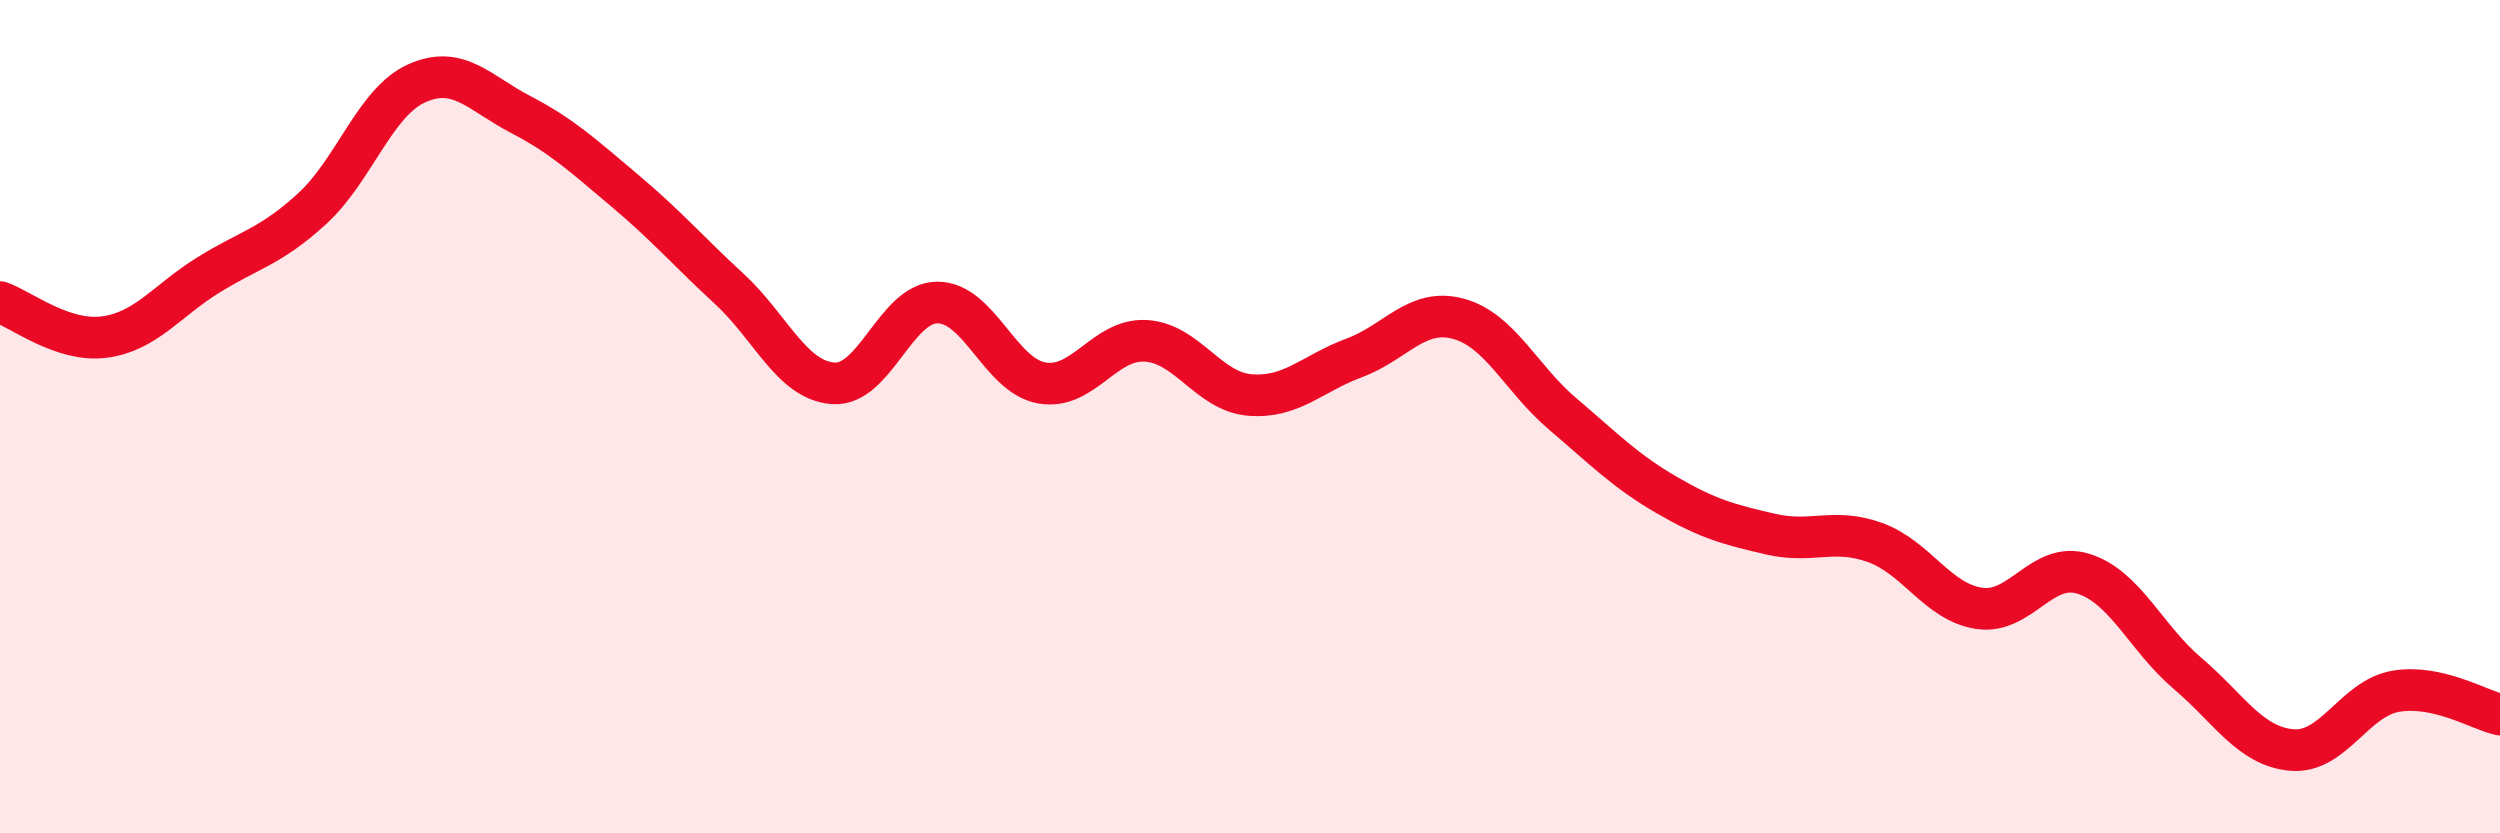 
    <svg width="60" height="20" viewBox="0 0 60 20" xmlns="http://www.w3.org/2000/svg">
      <path
        d="M 0,7.25 C 0.5,7.42 1.5,8.22 2.5,8.09 C 3.5,7.96 4,7.22 5,6.6 C 6,5.98 6.5,5.92 7.5,5 C 8.5,4.08 9,2.45 10,2 C 11,1.55 11.5,2.23 12.5,2.75 C 13.5,3.27 14,3.74 15,4.58 C 16,5.42 16.5,6.01 17.5,6.93 C 18.5,7.85 19,9.13 20,9.2 C 21,9.27 21.5,7.26 22.5,7.26 C 23.5,7.26 24,9.01 25,9.19 C 26,9.37 26.5,8.12 27.5,8.18 C 28.5,8.24 29,9.4 30,9.48 C 31,9.56 31.5,8.96 32.5,8.59 C 33.5,8.22 34,7.38 35,7.65 C 36,7.92 36.5,9.08 37.5,9.93 C 38.5,10.78 39,11.3 40,11.88 C 41,12.46 41.5,12.59 42.5,12.82 C 43.5,13.05 44,12.66 45,13.02 C 46,13.38 46.5,14.45 47.5,14.6 C 48.5,14.75 49,13.46 50,13.77 C 51,14.08 51.5,15.31 52.5,16.16 C 53.5,17.01 54,17.91 55,18 C 56,18.09 56.5,16.76 57.5,16.59 C 58.5,16.42 59.5,17.04 60,17.15L60 20L0 20Z"
        fill="#EB0A25"
        opacity="0.1"
        stroke-linecap="round"
        stroke-linejoin="round"
      />
      <path
        d="M 0,7.25 C 0.5,7.42 1.5,8.22 2.5,8.09 C 3.5,7.96 4,7.22 5,6.6 C 6,5.98 6.5,5.92 7.5,5 C 8.5,4.08 9,2.45 10,2 C 11,1.55 11.5,2.23 12.5,2.75 C 13.5,3.27 14,3.74 15,4.58 C 16,5.42 16.5,6.01 17.5,6.93 C 18.5,7.85 19,9.13 20,9.2 C 21,9.27 21.5,7.26 22.5,7.26 C 23.5,7.26 24,9.01 25,9.19 C 26,9.37 26.5,8.12 27.5,8.18 C 28.5,8.24 29,9.4 30,9.48 C 31,9.56 31.5,8.96 32.5,8.59 C 33.5,8.22 34,7.38 35,7.65 C 36,7.92 36.5,9.08 37.5,9.93 C 38.5,10.78 39,11.3 40,11.88 C 41,12.46 41.5,12.59 42.5,12.82 C 43.5,13.05 44,12.66 45,13.02 C 46,13.38 46.5,14.45 47.5,14.6 C 48.5,14.75 49,13.46 50,13.77 C 51,14.08 51.5,15.31 52.5,16.16 C 53.5,17.01 54,17.91 55,18 C 56,18.09 56.5,16.76 57.5,16.59 C 58.5,16.42 59.5,17.04 60,17.15"
        stroke="#EB0A25"
        stroke-width="1"
        fill="none"
        stroke-linecap="round"
        stroke-linejoin="round"
      />
    </svg>
  